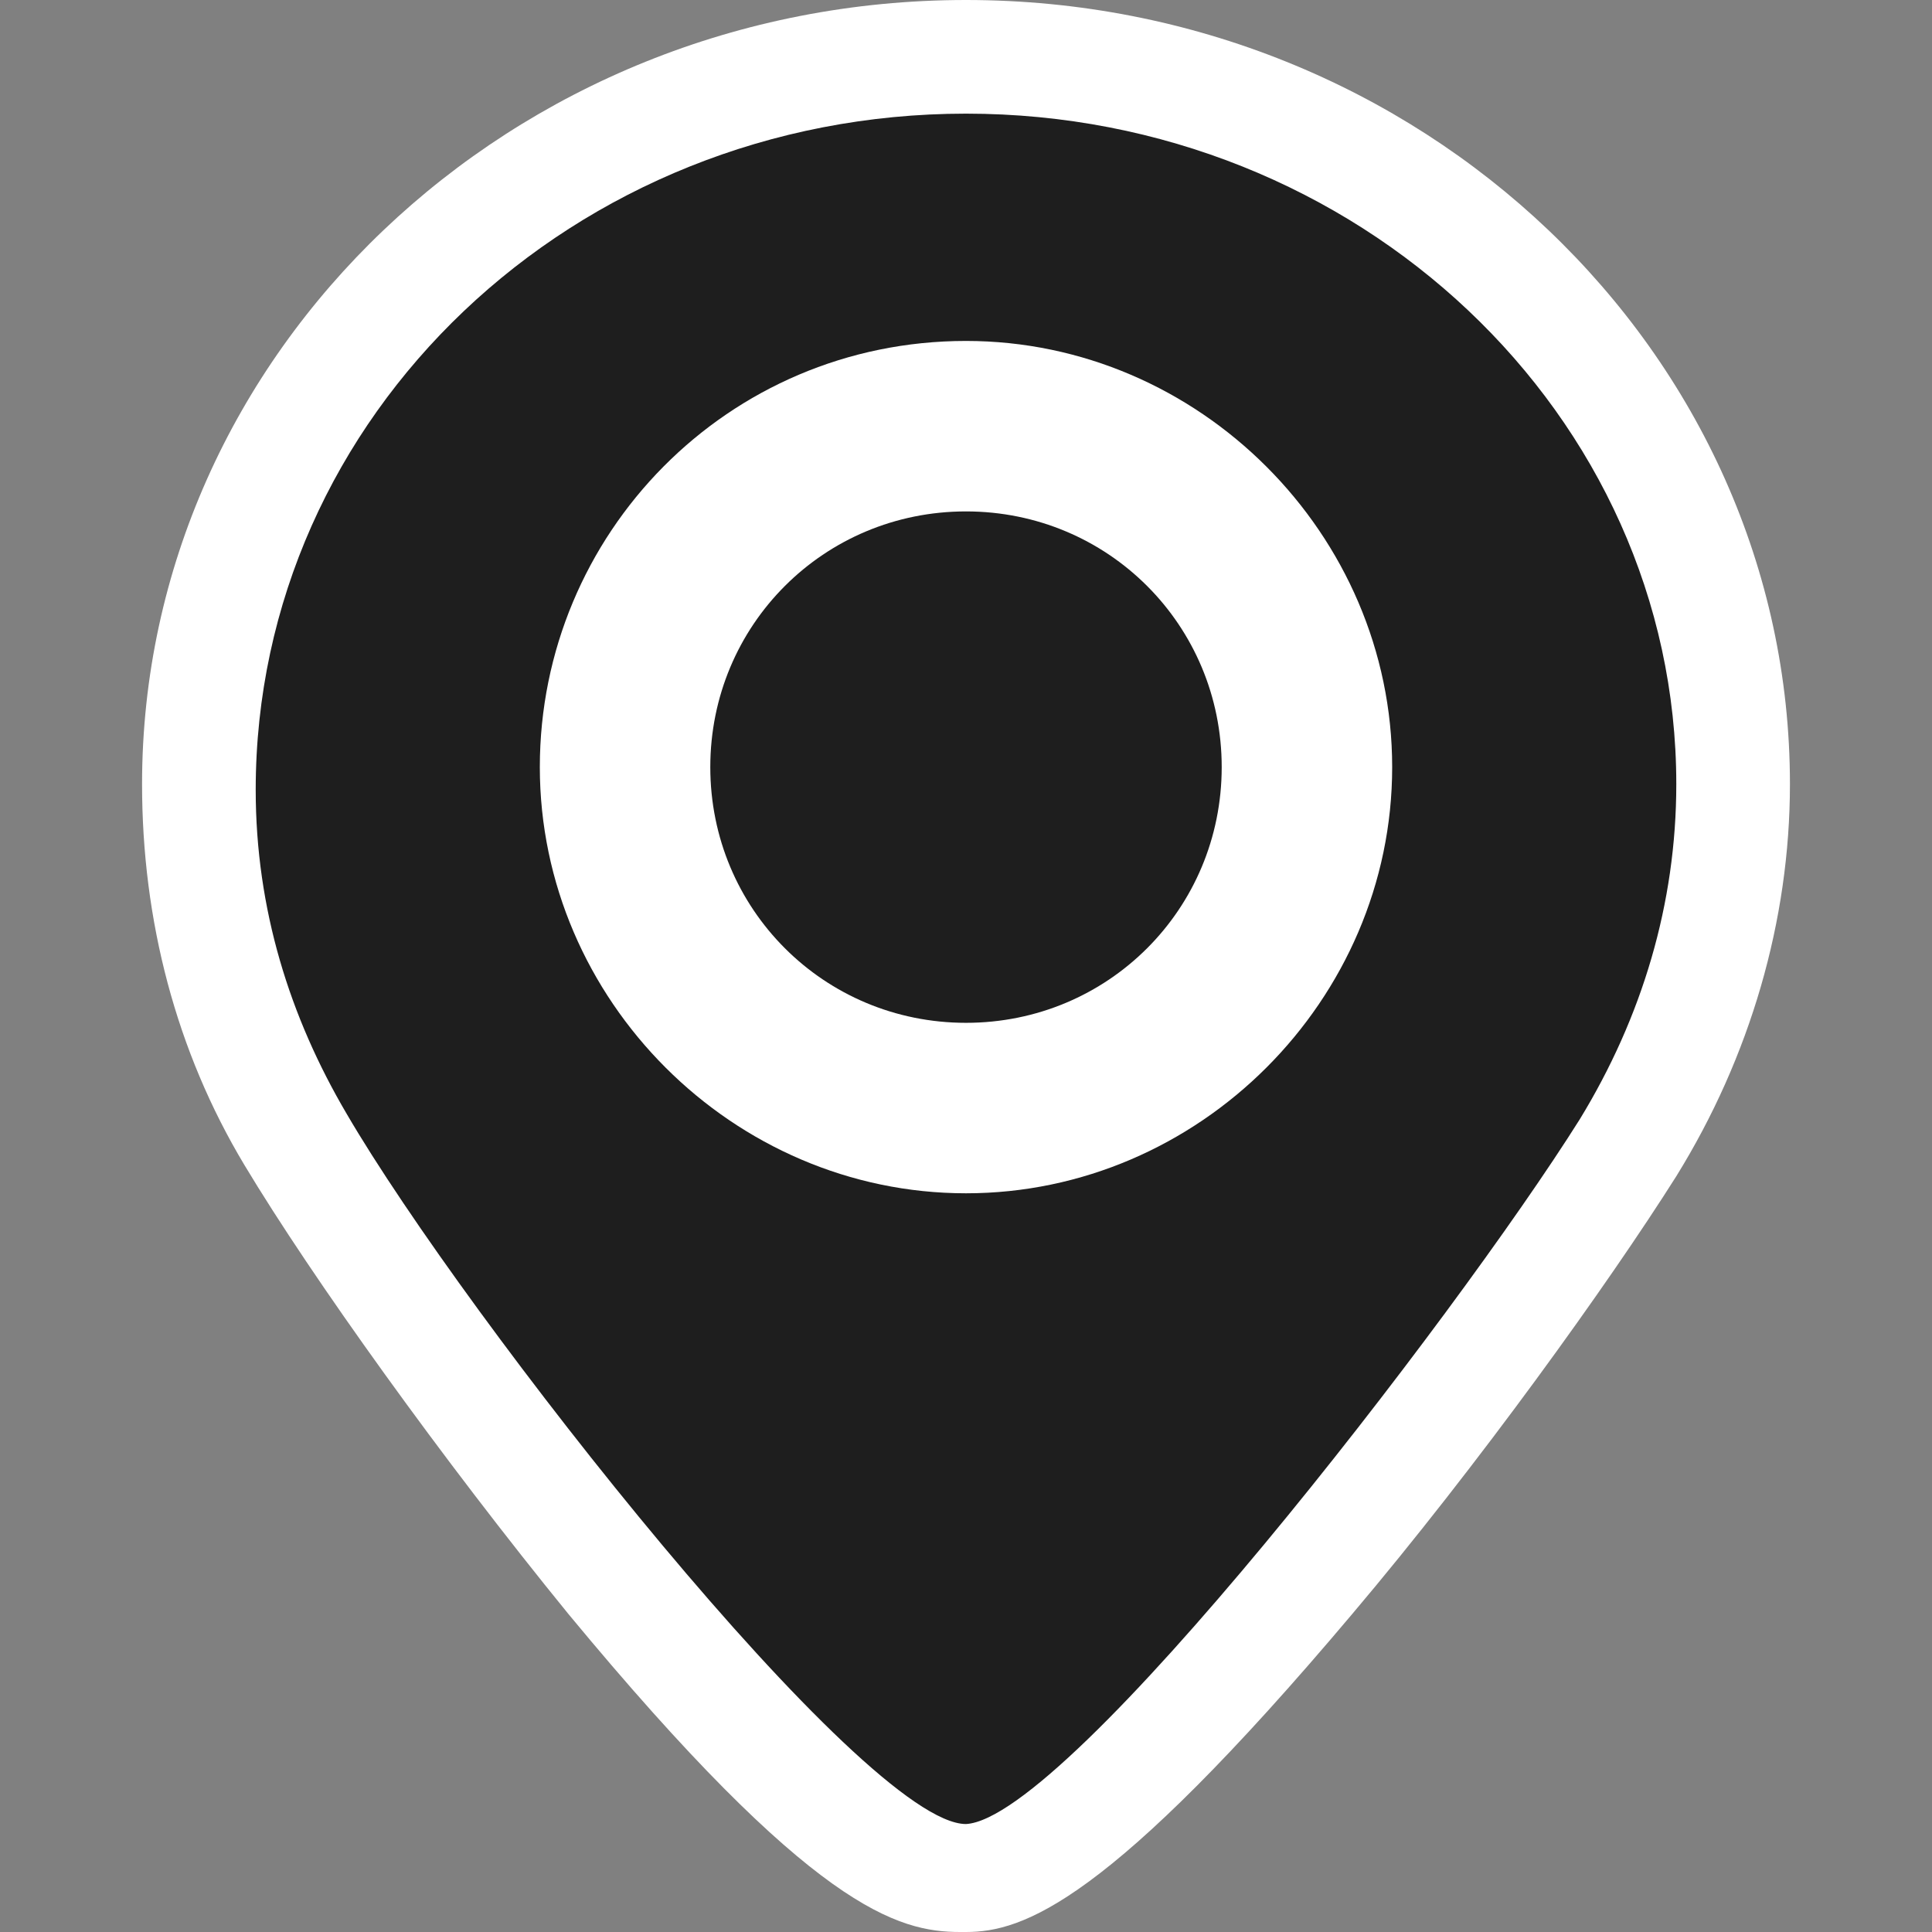 <?xml version="1.0" encoding="utf-8"?>
<!-- Generator: Adobe Illustrator 24.1.2, SVG Export Plug-In . SVG Version: 6.00 Build 0)  -->
<svg version="1.1" id="Слой_1" xmlns="http://www.w3.org/2000/svg" xmlns:xlink="http://www.w3.org/1999/xlink" x="0px" y="0px"
	 viewBox="0 0 34 34" style="enable-background:new 0 0 34 34;" xml:space="preserve">
<rect x="0" y="0" width="34" height="34" fill="#808080" stroke="none"/>
<style type="text/css">
	.st0{fill:#1E1E1E;}
	.st1{fill:#FFFFFF;}
</style>
<g>
	<g>
		<path class="st0" d="M17,33C14.1,33,6.3,21.8,5.2,20c-1.1-1.9-1.7-4-1.7-6.2C3.5,6.7,9.6,1,17,1s13.5,5.7,13.5,12.8
			c0,2.2-0.6,4.5-1.8,6.4C27.5,22,19.8,32.9,17,33L17,33z"/>
		<path class="st1" d="M17,2c6.9,0,12.5,5.3,12.5,11.8c0,2.1-0.6,4.1-1.7,5.9c-2.2,3.5-9,12.3-10.8,12.4l0,0
			c-1.8,0-8.8-8.9-10.9-12.5c-1-1.7-1.6-3.6-1.6-5.7C4.5,7.3,10.1,2,17,2 M17,0C9,0,2.5,6.2,2.5,13.8c0,2.4,0.6,4.7,1.8,6.7
			s3.5,5.2,5.7,7.9c4.3,5.2,5.8,5.6,6.9,5.6l0,0H17c1,0,2.5-0.5,6.8-5.6c2.2-2.6,4.5-5.8,5.7-7.7c1.3-2.1,2-4.5,2-6.9
			C31.5,6.2,25,0,17,0L17,0z"/>
	</g>
	<path class="st1" d="M17,6c4.1,0,7.5,3.4,7.5,7.5S21.1,21,17,21s-7.5-3.4-7.5-7.5S12.8,6,17,6z"/>
	<path class="st0" d="M21.5,13.5c0-2.5-2-4.5-4.5-4.5s-4.5,2-4.5,4.5s2,4.5,4.5,4.5S21.5,16,21.5,13.5z"/>
</g>
</svg>
